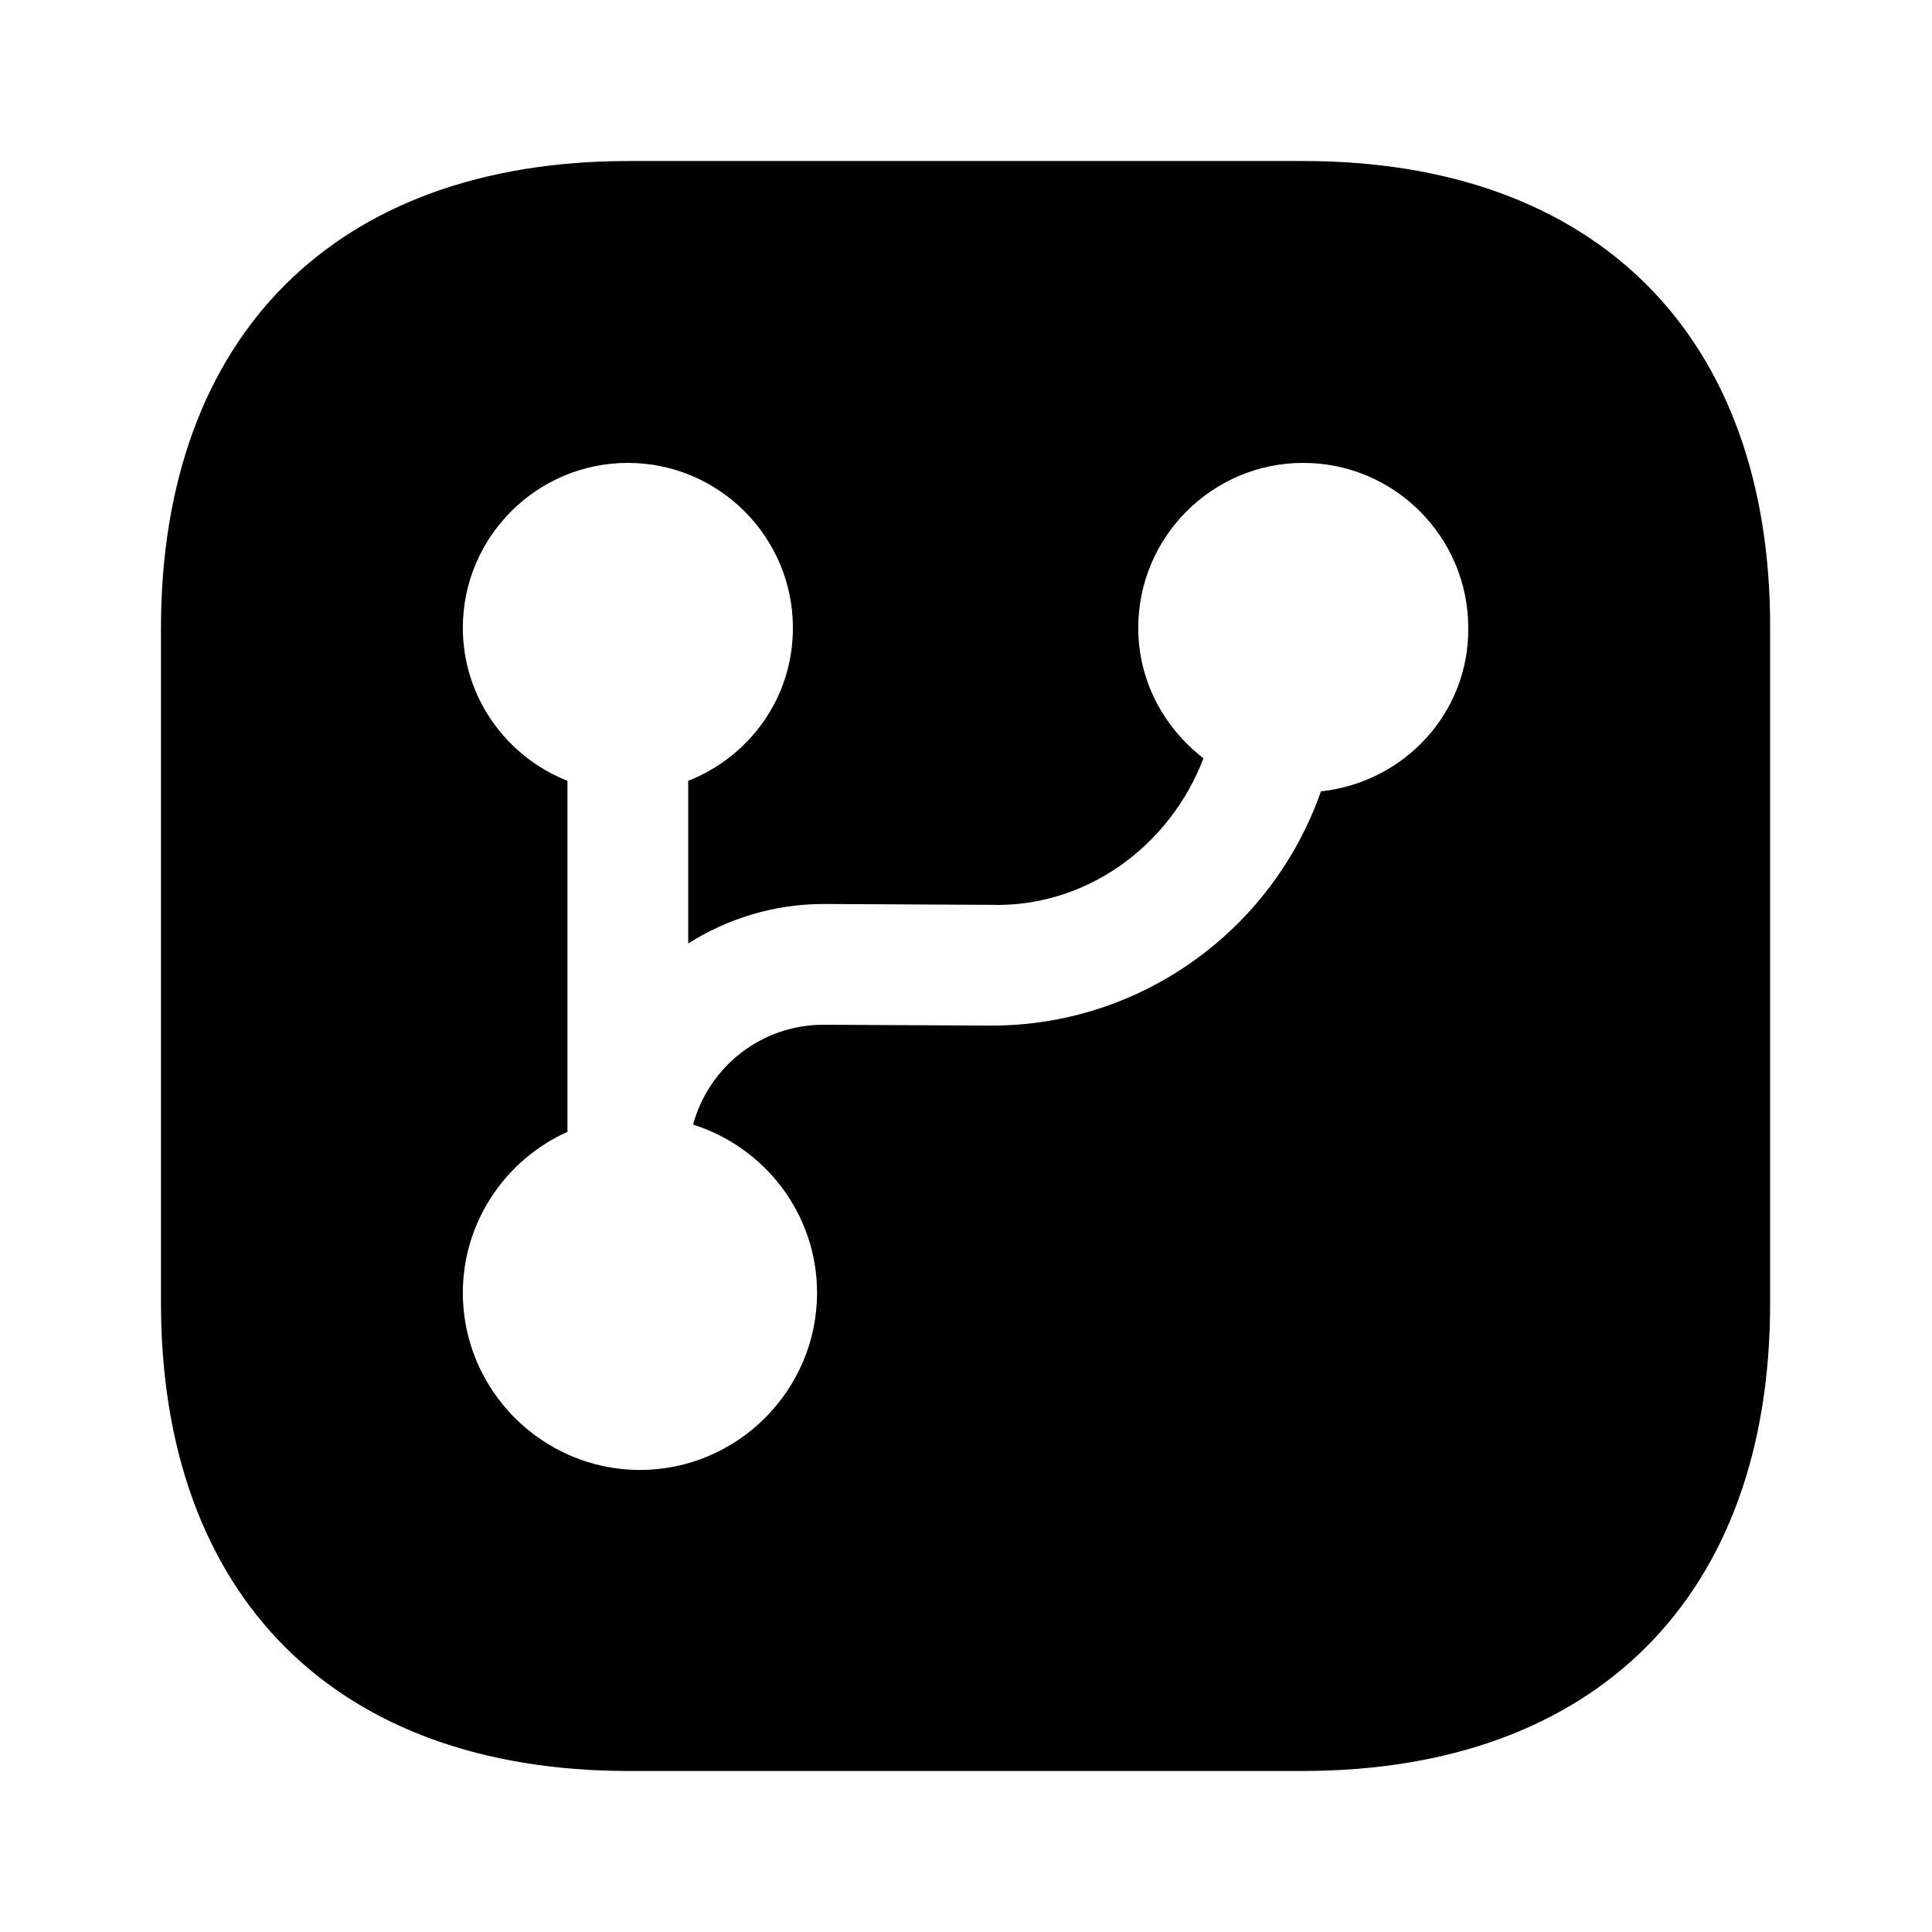 <?xml version="1.0" encoding="UTF-8"?> <svg xmlns="http://www.w3.org/2000/svg" width="32" height="32" viewBox="0 0 32 32" fill="none"><path d="M21.586 2.667H10.413C5.559 2.667 2.666 5.56 2.666 10.413V21.573C2.666 26.44 5.559 29.333 10.413 29.333H21.573C26.426 29.333 29.319 26.44 29.319 21.587V10.413C29.333 5.56 26.439 2.667 21.586 2.667ZM21.879 13.107C21.066 15.427 18.879 16.987 16.426 16.987C16.413 16.987 16.413 16.987 16.399 16.987L13.653 16.973C13.653 16.973 13.653 16.973 13.639 16.973C12.626 16.973 11.746 17.653 11.479 18.627C12.666 19 13.533 20.107 13.533 21.413C13.533 23.027 12.213 24.347 10.599 24.347C8.986 24.347 7.666 23.027 7.666 21.413C7.666 20.227 8.386 19.2 9.399 18.747V12.933C8.386 12.533 7.666 11.547 7.666 10.4C7.666 8.893 8.893 7.667 10.399 7.667C11.906 7.667 13.133 8.893 13.133 10.4C13.133 11.56 12.413 12.533 11.399 12.933V15.627C12.053 15.213 12.826 14.973 13.639 14.973H13.653L16.399 14.987C17.973 15.04 19.373 14.027 19.933 12.56C19.279 12.053 18.853 11.28 18.853 10.4C18.853 8.893 20.079 7.667 21.586 7.667C23.093 7.667 24.319 8.893 24.319 10.4C24.333 11.813 23.253 12.96 21.879 13.107Z" fill="black"></path></svg> 
